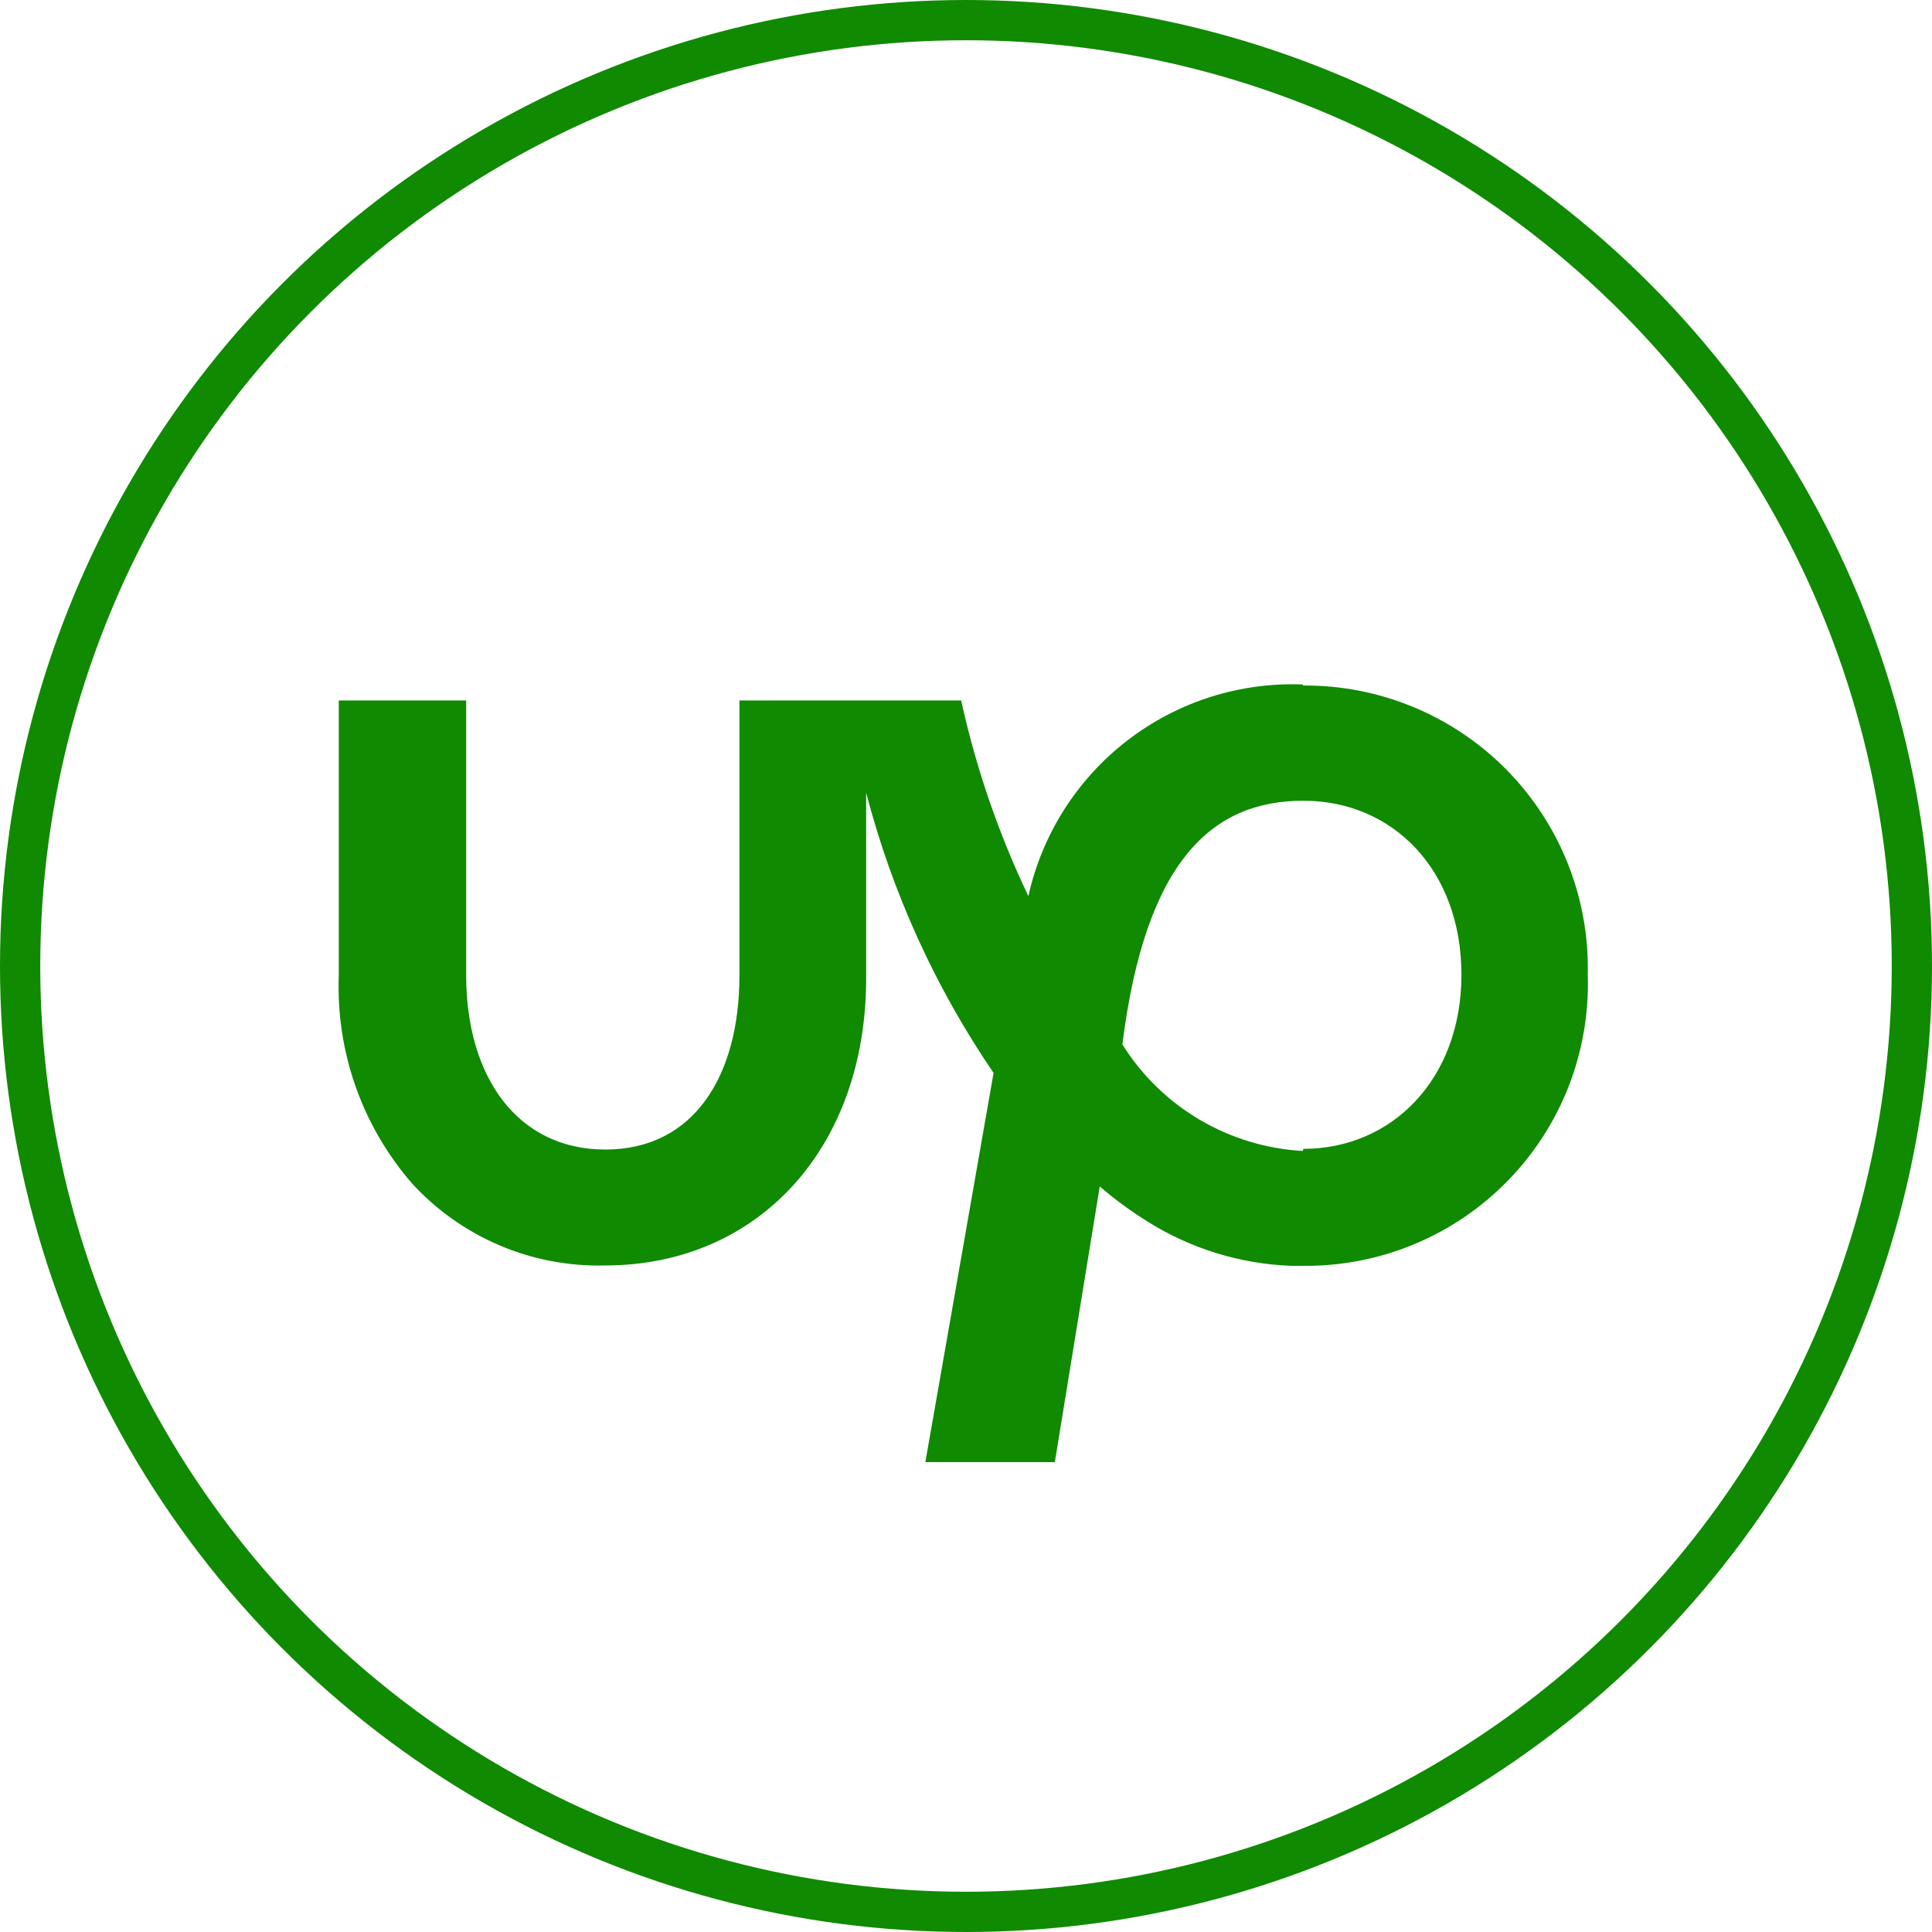<svg width="48" height="48" viewBox="0 0 48 48" fill="none" xmlns="http://www.w3.org/2000/svg">
<path d="M32.365 28.595C31.461 28.544 30.582 28.278 29.802 27.817C29.023 27.357 28.365 26.716 27.885 25.948C28.464 21.33 30.151 19.894 32.382 19.894C34.613 19.894 36.309 21.624 36.309 24.218C36.309 26.813 34.579 28.543 32.382 28.543M32.382 17.006C30.807 16.942 29.26 17.433 28.011 18.395C26.762 19.356 25.891 20.725 25.55 22.264C24.809 20.713 24.249 19.082 23.88 17.403H18.371V24.236C18.371 26.718 17.247 28.56 15.041 28.56C12.836 28.56 11.582 26.727 11.582 24.236V17.403H8.417V24.236C8.345 26.129 8.997 27.979 10.242 29.408C10.849 30.069 11.591 30.592 12.417 30.943C13.243 31.294 14.135 31.463 15.033 31.44C18.847 31.44 21.519 28.508 21.519 24.314V19.695C22.167 22.18 23.238 24.536 24.685 26.657L22.99 36.327H26.207L27.323 29.477C27.692 29.795 28.085 30.084 28.499 30.342C29.574 31.02 30.809 31.402 32.079 31.449H32.373C33.318 31.459 34.256 31.277 35.129 30.915C36.002 30.553 36.792 30.019 37.453 29.343C38.114 28.668 38.632 27.865 38.975 26.985C39.317 26.104 39.478 25.163 39.448 24.218C39.47 23.277 39.303 22.341 38.956 21.466C38.609 20.591 38.09 19.795 37.429 19.124C36.768 18.454 35.979 17.923 35.109 17.564C34.239 17.204 33.306 17.023 32.365 17.032" fill="#108A01"/>
<circle cx="24" cy="24" r="23.5" stroke="#108A01"/>
</svg>
